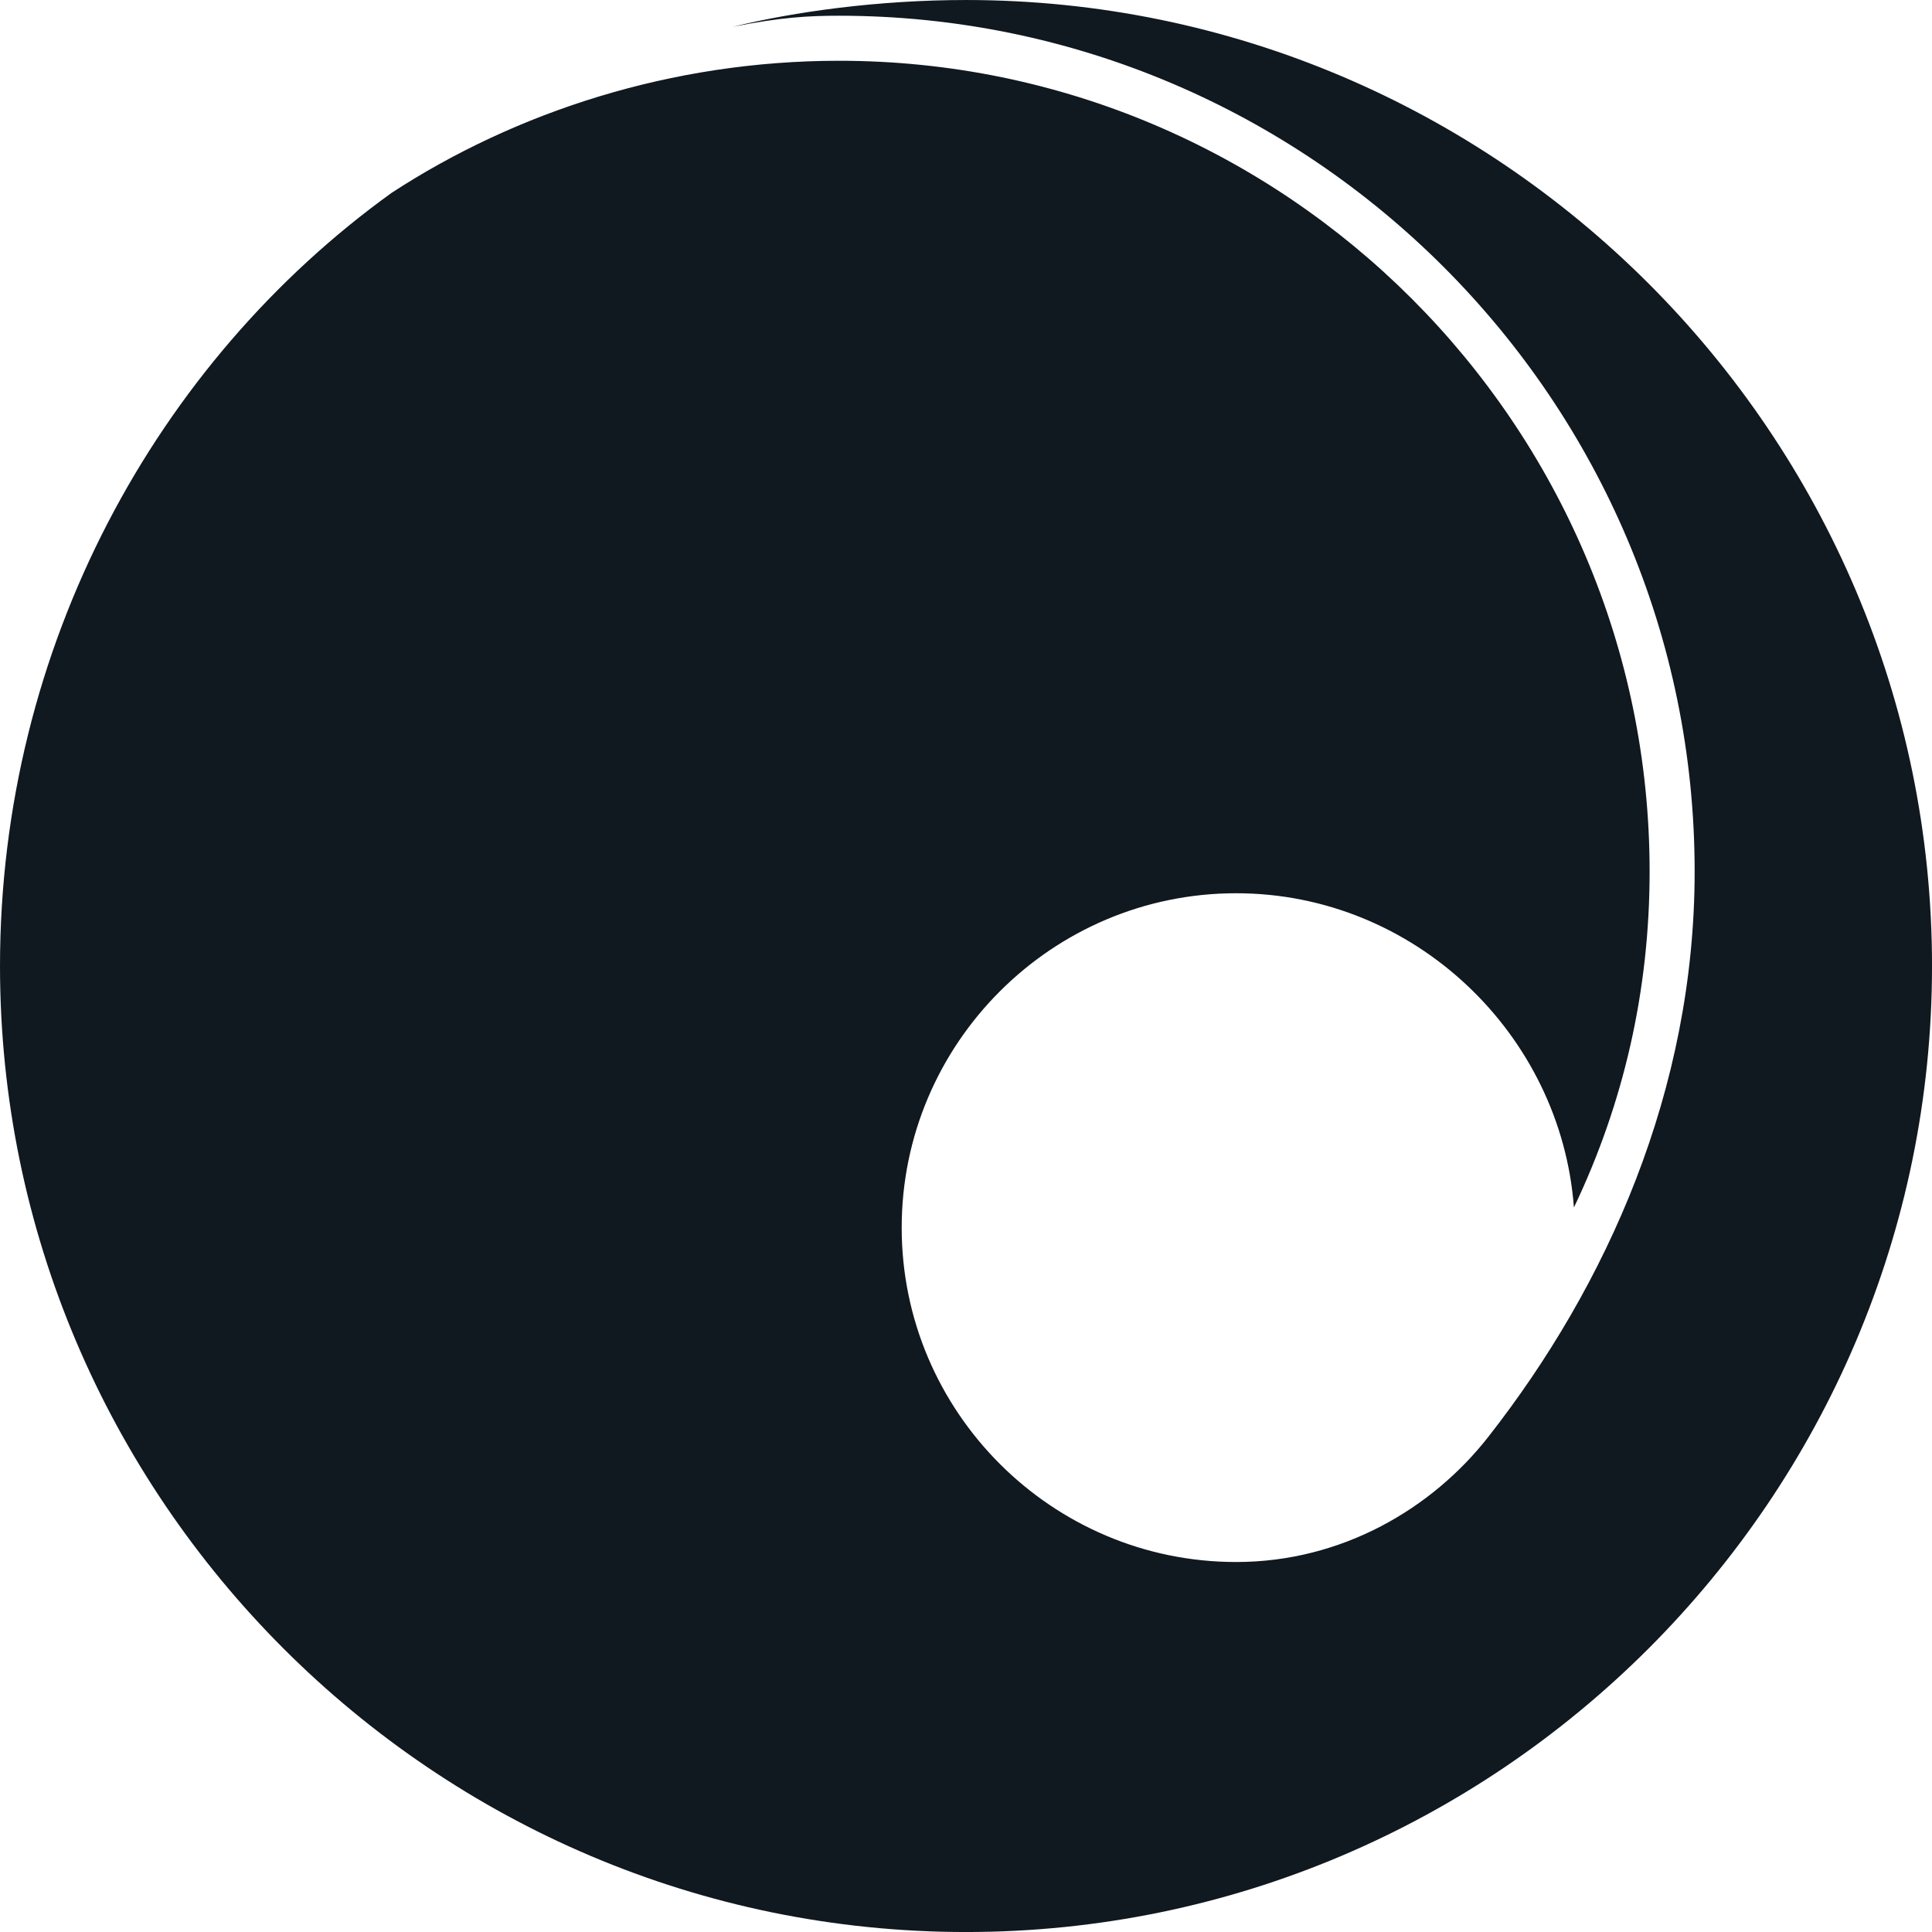 <?xml version="1.0" encoding="UTF-8" standalone="no"?>
<!DOCTYPE svg PUBLIC "-//W3C//DTD SVG 1.1//EN" "http://www.w3.org/Graphics/SVG/1.1/DTD/svg11.dtd">
<svg width="100%" height="100%" viewBox="0 0 2000 2000" version="1.1" xmlns="http://www.w3.org/2000/svg" xmlns:xlink="http://www.w3.org/1999/xlink" xml:space="preserve" xmlns:serif="http://www.serif.com/" style="fill-rule:evenodd;clip-rule:evenodd;stroke-linejoin:round;stroke-miterlimit:2;">
    <g id="Capa1">
    </g>
    <g transform="matrix(13.471,0,0,13.471,-875.609,-2165.67)">
        <g id="Board">
            <g>
                <path d="M139.234,160.766C132.527,160.766 126.021,161.664 121.298,162.829C124.967,162.089 127.207,161.972 129.47,161.974C165.687,161.974 195.227,191.514 195.227,227.733C195.227,244.496 188.514,259.519 179.349,271.209C175.082,276.652 168.171,280.8 159.989,280.8C145.834,280.8 134.291,269.259 134.291,255.106C134.291,240.951 145.834,229.408 159.989,229.408C173.7,229.408 184.958,240.241 185.949,253.558C189.791,245.513 191.766,236.846 191.766,227.733C191.766,193.419 163.782,165.435 129.47,165.435C116.602,165.435 104.624,169.37 95.099,175.582C77.037,188.59 65,210.434 65,235C65,275.886 98.348,309.234 139.234,309.234C180.12,309.234 213.468,275.888 213.468,235C213.468,194.112 180.12,160.766 139.234,160.766L139.234,160.766Z" style="fill:rgb(16,24,32);"/>
            </g>
        </g>
    </g>
</svg>

